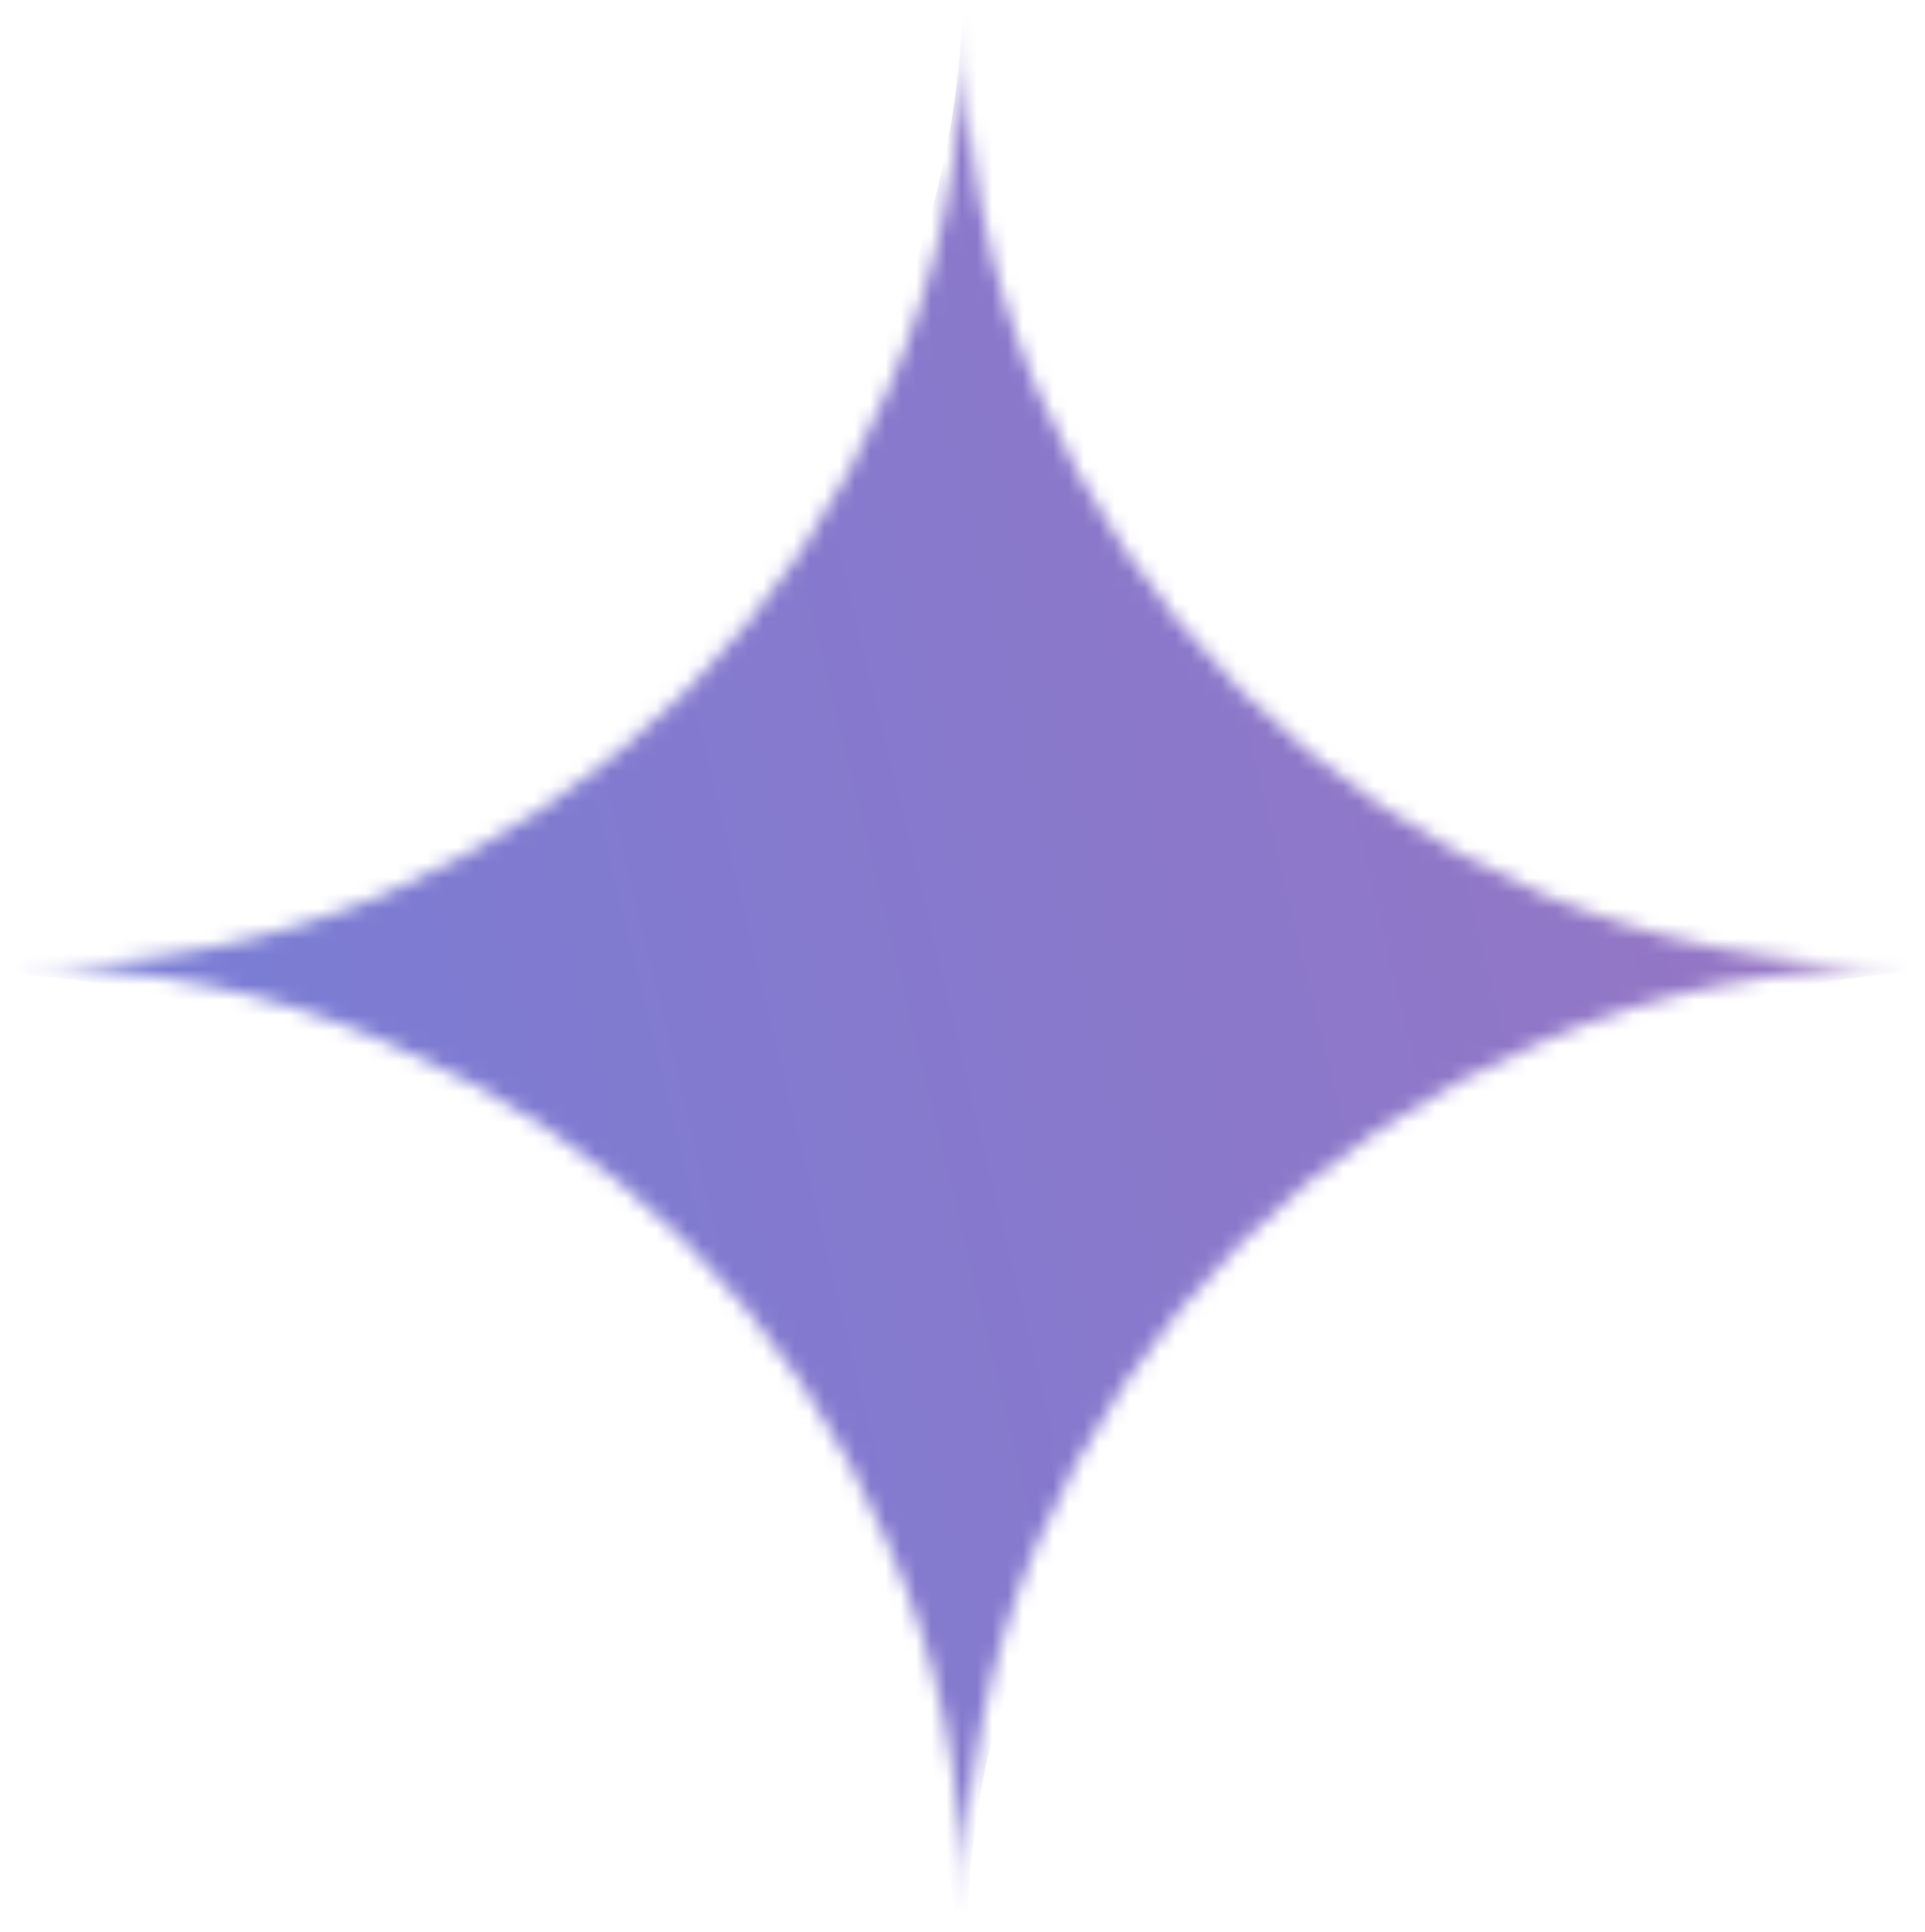 <?xml version="1.0" encoding="UTF-8"?>
<svg id="Layer_1" data-name="Layer 1" xmlns="http://www.w3.org/2000/svg" xmlns:xlink="http://www.w3.org/1999/xlink" viewBox="0 0 126.1 126.57">
  <defs>
    <style>
      .cls-1 {
        mask: url(#mask);
      }

      .cls-2 {
        fill: #fff;
        fill-rule: evenodd;
      }

      .cls-3 {
        fill: url(#linear-gradient);
      }
    </style>
    <mask id="mask" x="-508.5" y="0" width="832.61" height="307.21" maskUnits="userSpaceOnUse">
      <g id="mask0_958_15881" data-name="mask0 958 15881">
        <path class="cls-2" d="M58.17,101.12c3.31,7.54,4.96,15.6,4.96,24.17,0-8.57,1.6-16.63,4.8-24.17,3.3-7.54,7.75-14.1,13.32-19.67,5.58-5.58,12.14-9.97,19.68-13.17,7.54-3.31,15.6-4.96,24.17-4.96-8.57,0-16.63-1.6-24.17-4.8-7.54-3.3-14.1-7.75-19.68-13.32-5.58-5.58-10.02-12.14-13.32-19.68-3.2-7.54-4.8-15.6-4.8-24.17,0,8.57-1.65,16.63-4.96,24.17-3.2,7.54-7.59,14.1-13.17,19.68-5.58,5.58-12.14,10.02-19.68,13.32-7.54,3.2-15.59,4.8-24.17,4.8,8.57,0,16.63,1.65,24.17,4.96,7.54,3.2,14.1,7.59,19.68,13.17,5.58,5.58,9.97,12.14,13.17,19.67ZM-445.2,299.4c12.64,5.21,26.12,7.81,40.43,7.81s27.7-2.32,39.6-6.97c11.9-4.65,22.22-11.25,30.95-19.8,8.74-8.55,15.52-18.68,20.36-30.4,4.83-11.9,7.25-24.91,7.25-39.04v-.28c0-2.6-.19-5.02-.56-7.25-.19-2.23-.46-4.55-.84-6.97h-96.21v23.15h72.5c-.74,11.15-3.35,20.82-7.81,29-4.28,7.99-9.76,14.59-16.45,19.8-6.51,5.2-14.04,9.11-22.59,11.71-8.37,2.42-17.1,3.63-26.21,3.63-10.04,0-19.8-1.86-29.28-5.58-9.48-3.72-17.94-9.11-25.38-16.17-7.25-7.07-13.01-15.52-17.29-25.38-4.28-10.04-6.41-21.29-6.41-33.74s2.04-23.61,6.13-33.46c4.28-10.04,10.04-18.5,17.29-25.38,7.25-7.06,15.62-12.46,25.1-16.17,9.67-3.72,19.61-5.58,29.84-5.58,7.62,0,14.87,1.02,21.75,3.07,6.88,1.86,13.2,4.55,18.96,8.09,5.95,3.53,11.06,7.81,15.34,12.83l17.29-17.85c-8.37-9.48-19.06-16.82-32.07-22.03-12.83-5.21-26.58-7.81-41.27-7.81s-27.51,2.6-40.16,7.81c-12.46,5.21-23.52,12.55-33.18,22.03-9.48,9.48-16.92,20.54-22.31,33.18-5.39,12.64-8.09,26.4-8.09,41.27s2.7,28.63,8.09,41.27c5.39,12.64,12.83,23.7,22.31,33.19,9.48,9.48,20.45,16.82,32.91,22.03ZM-256.64,297.45c10.78,6.51,23.05,9.76,36.81,9.76,15.61,0,28.72-3.53,39.32-10.6,10.6-7.06,18.68-15.99,24.26-26.77l-21.19-10.04c-3.9,7.07-9.3,13.01-16.17,17.85-6.69,4.83-15.06,7.25-25.1,7.25-7.81,0-15.34-1.95-22.59-5.85-7.25-3.9-13.2-9.76-17.85-17.57-4.02-6.75-6.3-15.02-6.84-24.82h111.97c.19-.93.28-2.14.28-3.63.19-1.49.28-2.88.28-4.18,0-14.13-2.79-26.68-8.36-37.65-5.39-10.97-13.2-19.52-23.42-25.65-10.23-6.32-22.4-9.48-36.53-9.48s-26.12,3.53-36.53,10.6c-10.41,6.88-18.5,16.08-24.26,27.61-5.58,11.53-8.37,24.07-8.37,37.65,0,14.5,2.97,27.42,8.92,38.76,6.13,11.34,14.59,20.26,25.38,26.77ZM-264.57,216.3c.88-4.14,2.13-8.04,3.75-11.71,3.53-7.99,8.65-14.31,15.34-18.96,6.88-4.83,14.87-7.25,23.98-7.25,7.62,0,14.04,1.3,19.24,3.9,5.21,2.42,9.48,5.58,12.83,9.48,3.34,3.9,5.76,8.09,7.25,12.55,1.49,4.28,2.32,8.27,2.51,11.99h-84.9ZM-132.14,160.53v142.22h25.1v-79.2c0-7.81,1.58-15.15,4.74-22.03,3.16-6.88,7.53-12.36,13.11-16.45,5.58-4.28,11.9-6.41,18.96-6.41,9.85,0,17.48,2.88,22.87,8.64,5.58,5.58,8.36,15.15,8.36,28.72v86.73H-14.18v-79.75c0-7.81,1.58-15.06,4.74-21.75,3.16-6.88,7.53-12.36,13.11-16.45,5.58-4.09,11.9-6.13,18.96-6.13,10.04,0,17.75,2.79,23.15,8.37,5.58,5.58,8.36,15.15,8.36,28.72v87h24.82v-91.19c0-16.55-4.09-29.93-12.27-40.16-7.99-10.22-20.54-15.34-37.65-15.34-11.34,0-21.1,2.6-29.28,7.81-8.18,5.21-14.69,11.8-19.52,19.8-3.35-8.18-8.83-14.78-16.45-19.8-7.44-5.21-16.45-7.81-27.05-7.81-5.95,0-11.9,1.21-17.85,3.63-5.76,2.23-10.87,5.3-15.34,9.2-4.46,3.72-7.99,7.9-10.6,12.55h-1.12v-20.91h-23.98ZM101.55,160.53v142.22h24.82v-142.22h-24.82ZM101.27,130.41c3.53,3.35,7.72,5.02,12.55,5.02s9.2-1.67,12.55-5.02c3.35-3.53,5.02-7.72,5.02-12.55s-1.67-9.2-5.02-12.55c-3.35-3.53-7.53-5.3-12.55-5.3s-9.02,1.77-12.55,5.3c-3.35,3.35-5.02,7.53-5.02,12.55s1.67,9.02,5.02,12.55ZM149.67,160.53v142.22h25.1v-79.2c0-7.62,1.58-14.78,4.74-21.47,3.35-6.88,7.9-12.46,13.66-16.73,5.76-4.46,12.55-6.69,20.36-6.69,10.41,0,18.78,2.88,25.1,8.64,6.32,5.58,9.48,15.15,9.48,28.72v86.73h25.1v-91.19c0-16.73-4.46-30.12-13.38-40.16-8.92-10.22-22.03-15.34-39.32-15.34-10.22,0-19.52,2.51-27.89,7.53-8.36,5.02-14.41,10.97-18.13,17.85h-1.12v-20.91h-23.7ZM294.28,160.53v142.22h24.82v-142.22h-24.82ZM294,130.41c3.53,3.35,7.72,5.02,12.55,5.02s9.2-1.67,12.55-5.02c3.35-3.53,5.02-7.72,5.02-12.55s-1.67-9.2-5.02-12.55c-3.34-3.53-7.53-5.3-12.55-5.3s-9.02,1.77-12.55,5.3c-3.35,3.35-5.02,7.53-5.02,12.55s1.67,9.02,5.02,12.55Z"/>
      </g>
    </mask>
    <linearGradient id="linear-gradient" x1="-666.08" y1="-112.69" x2="332.03" y2="129.52" gradientTransform="translate(0 127.57) scale(1 -1)" gradientUnits="userSpaceOnUse">
      <stop offset="0" stop-color="#439ddf"/>
      <stop offset=".52" stop-color="#4f87ed"/>
      <stop offset=".78" stop-color="#9476c5"/>
      <stop offset=".89" stop-color="#bc688e"/>
      <stop offset="1" stop-color="#d6645d"/>
    </linearGradient>
  </defs>
  <g class="cls-1">
    <path class="cls-3" d="M64.09,0c-.34.03-.69.06-1.03.08-.76,33.06-30.79,60.7-63.05,62.57.07.37.16.74.23,1.11,34.11,1.95,59.32,29.59,62.4,62.81.24-.03.47-.06.71-.09.57-33.1,30.51-60.86,62.77-62.89-.02-.27-.04-.53-.05-.8-33.88-2.16-58.89-29.72-61.96-62.8Z"/>
  </g>
</svg>